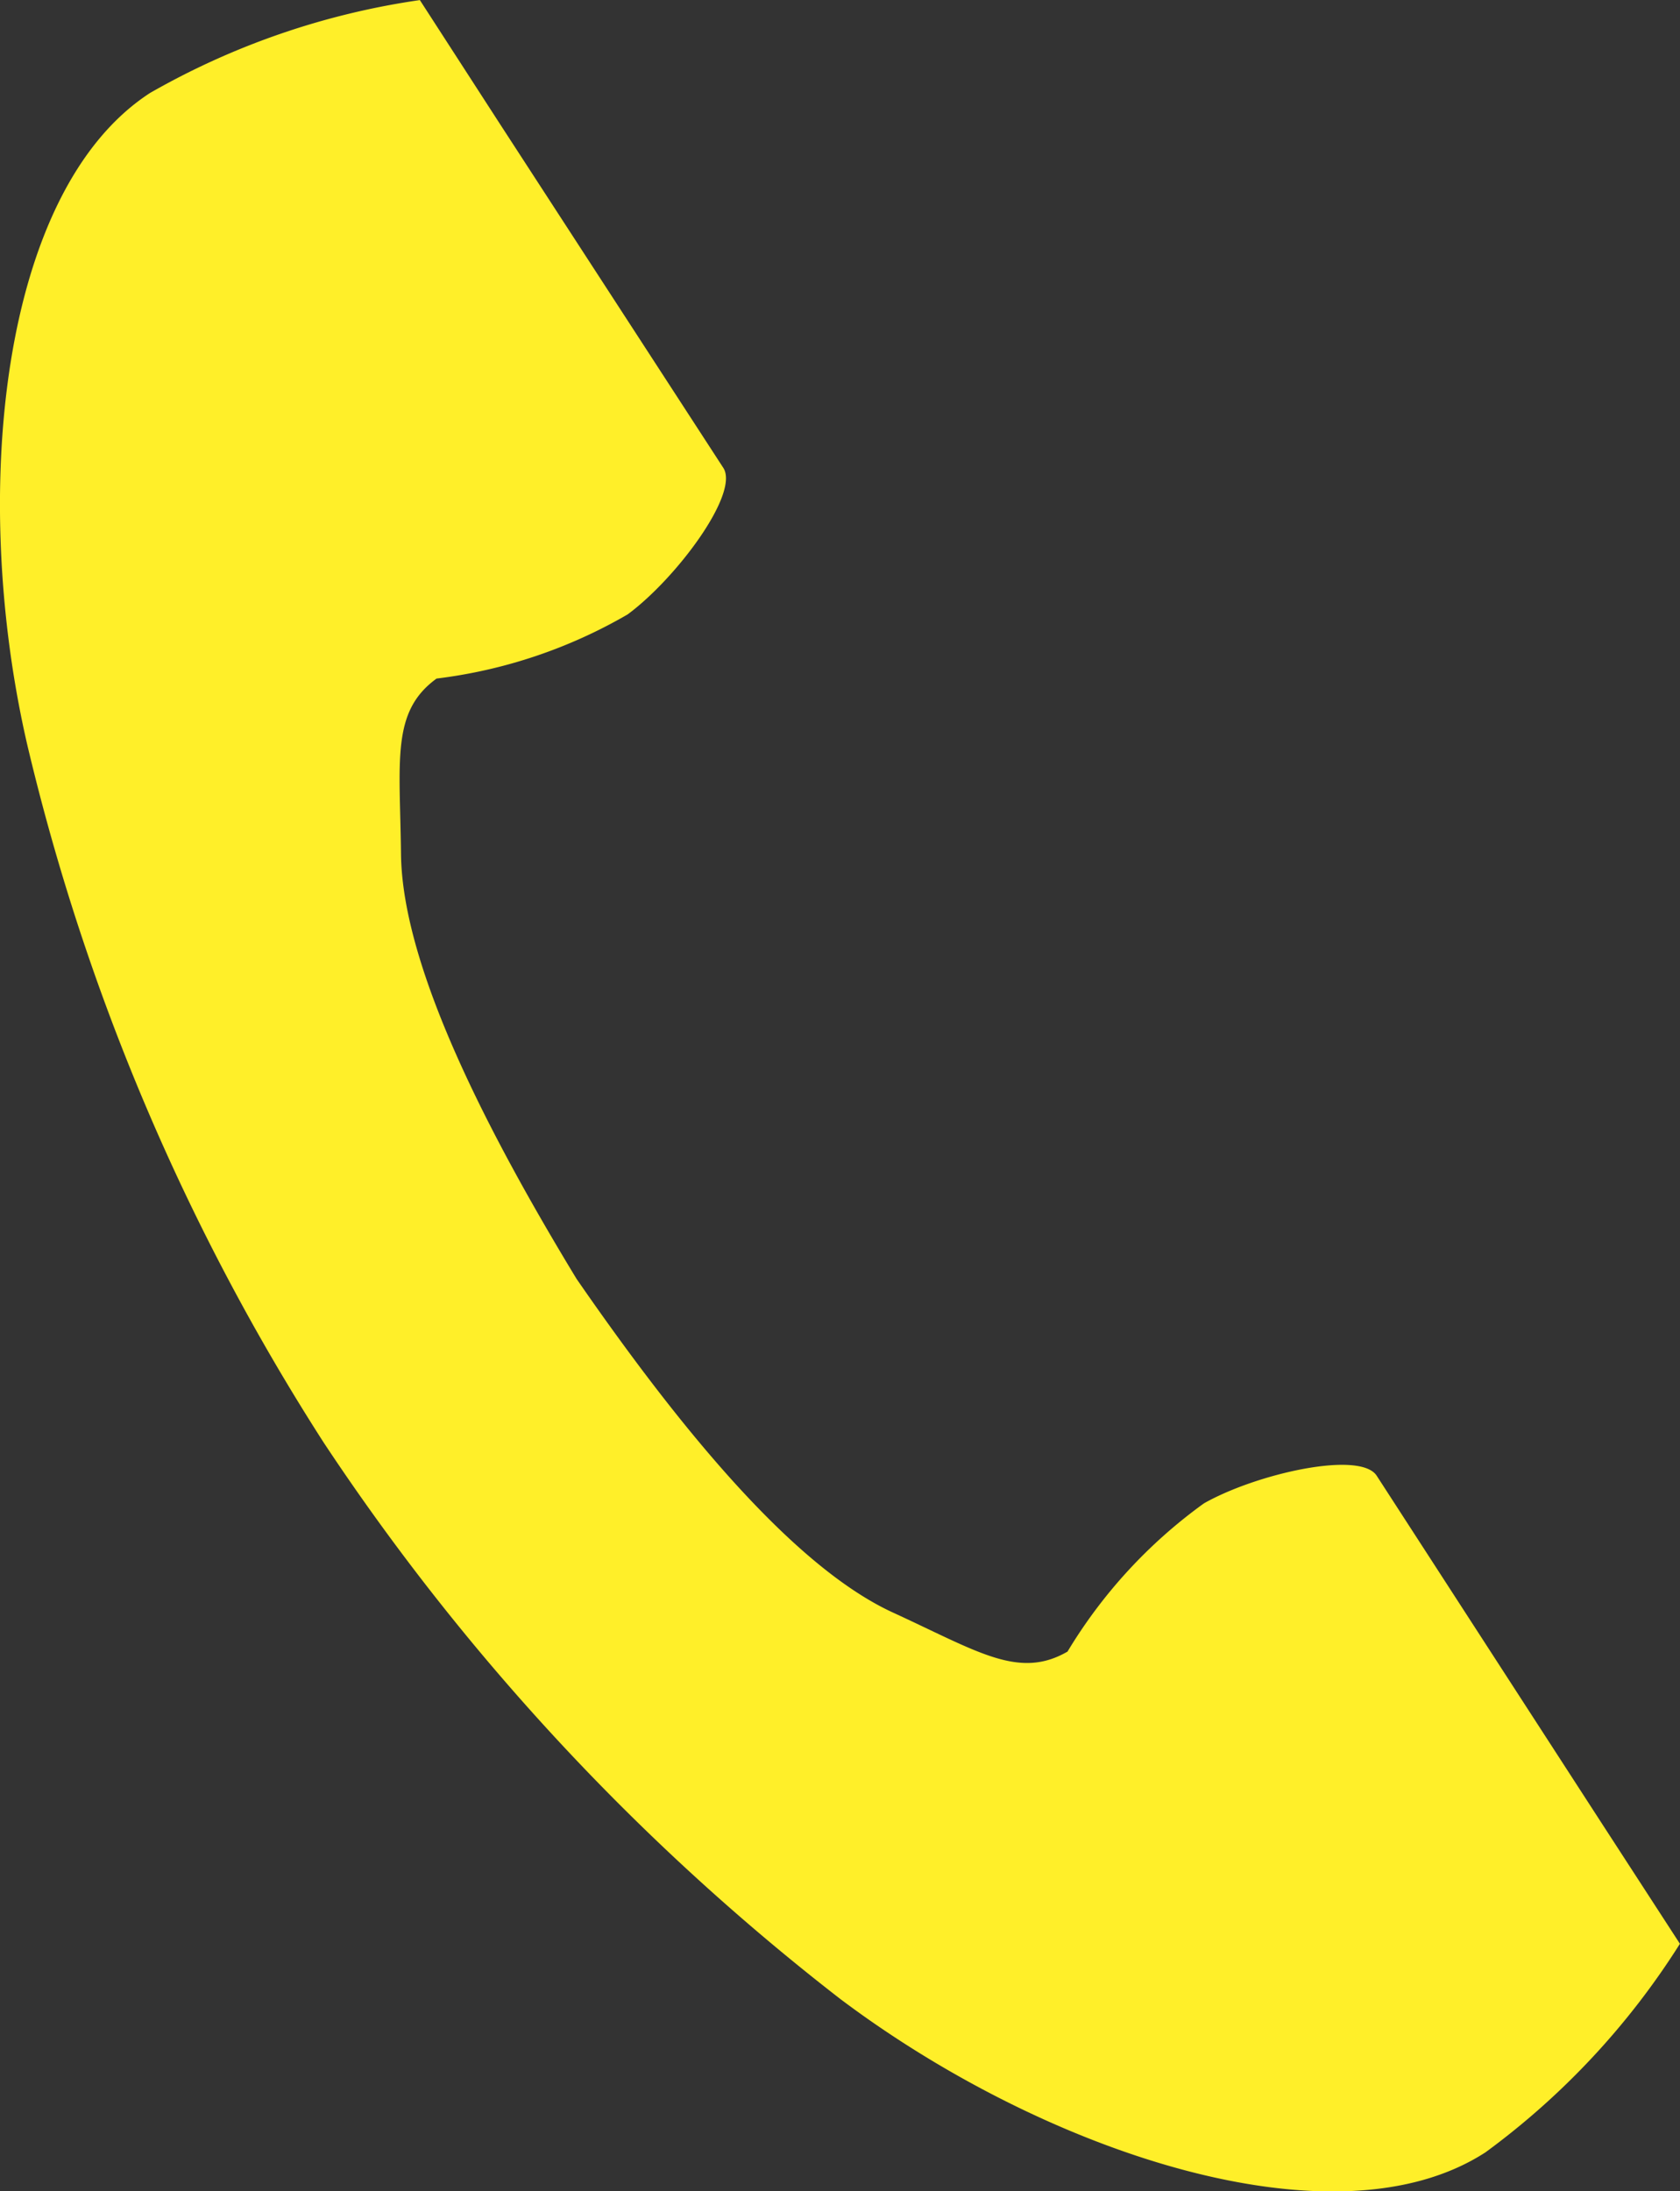 <svg xmlns="http://www.w3.org/2000/svg" width="20.495" height="26.729" viewBox="0 0 20.495 26.729"><rect x="0" y="0" width="20.495" height="26.729" fill="#333333" stroke="none"/><path d="M61.544,1.132c-1.837,1.191-2.2,4.914-1.5,7.949A27.41,27.41,0,0,0,63.664,17.6a28.466,28.466,0,0,0,6.3,6.783c2.488,1.871,6.035,3.06,7.871,1.869a9.3,9.3,0,0,0,2.371-2.543l-.987-1.521L76.507,18c-.2-.311-1.466-.027-2.108.337a6.116,6.116,0,0,0-1.664,1.808c-.594.343-1.092,0-2.131-.477-1.278-.588-2.715-2.415-3.858-4.069-1.044-1.719-2.126-3.776-2.142-5.182-.013-1.144-.122-1.738.434-2.141a6.116,6.116,0,0,0,2.33-.782c.594-.438,1.369-1.477,1.168-1.788L65.82,1.525,64.834,0A9.3,9.3,0,0,0,61.544,1.132Z" transform="translate(-59.712 0.001)" fill="#ffef29"/></svg>